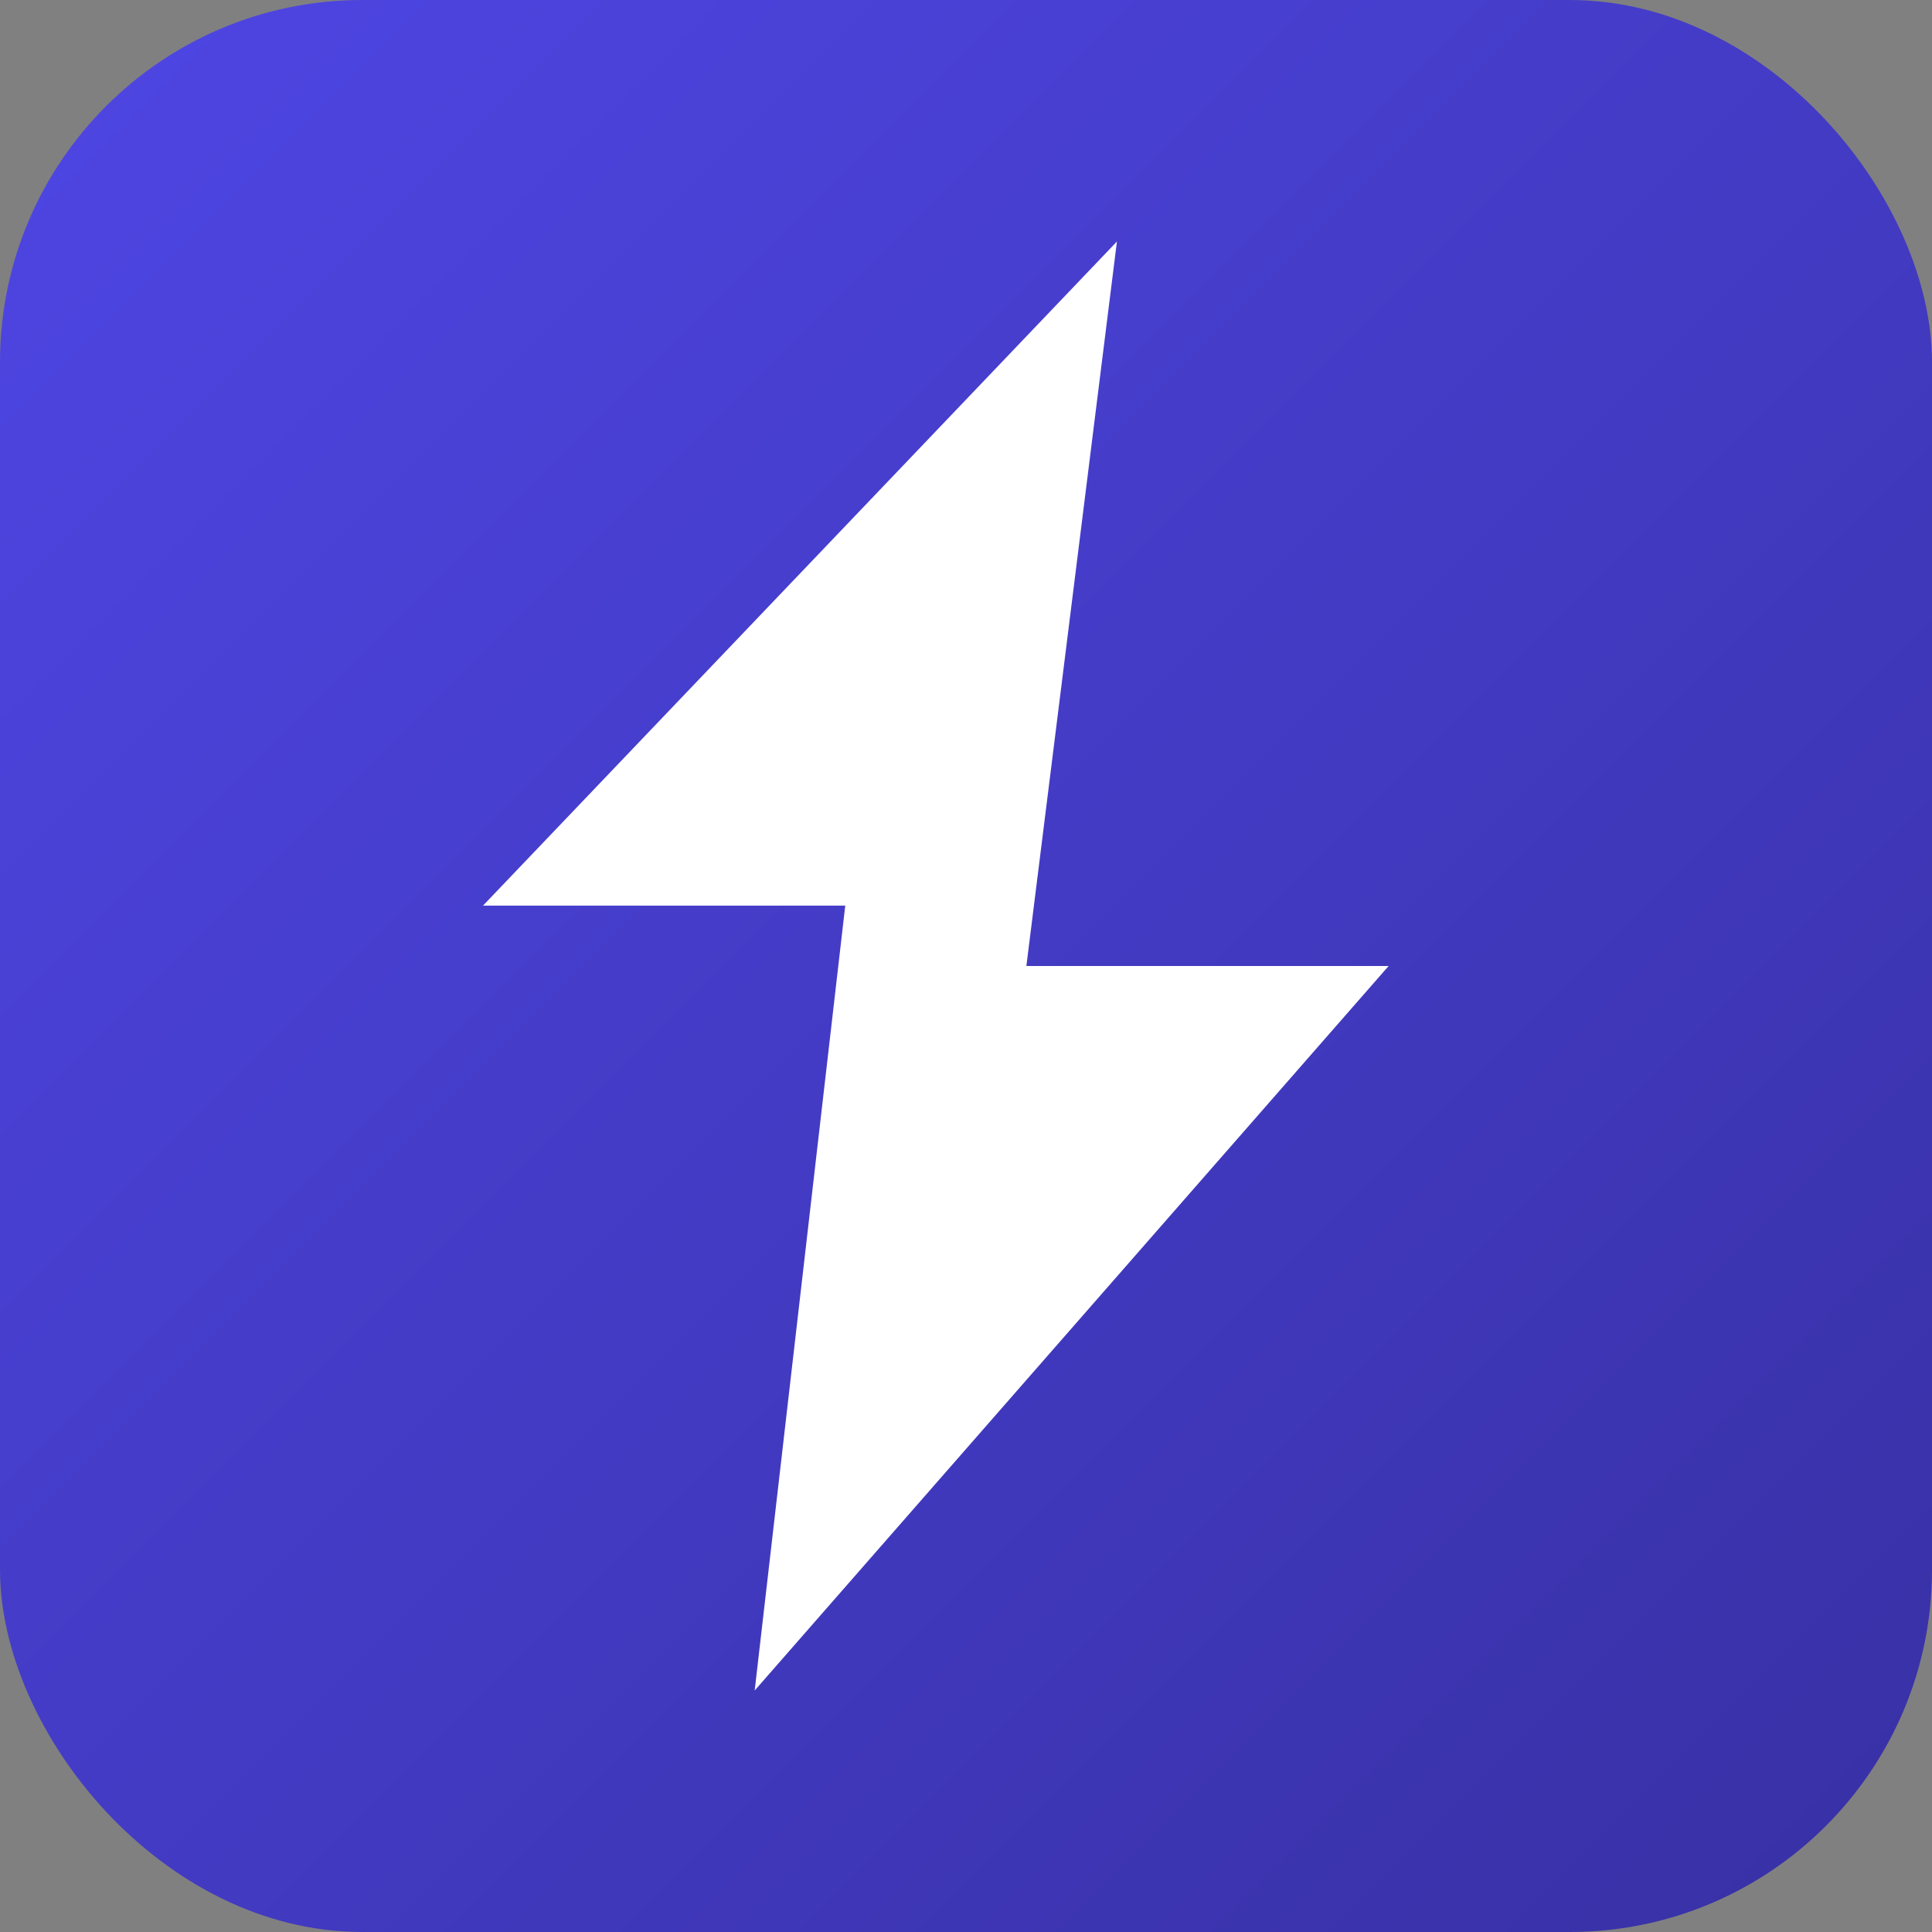 <svg xmlns="http://www.w3.org/2000/svg" viewBox="0 0 32 32" width="32" height="32">
  <rect x="0" y="0" width="32" height="32" fill="#808080" stroke="none"/>
  <defs>
    <linearGradient id="zapGradient" x1="0%" y1="0%" x2="100%" y2="100%">
      <stop offset="0%" stop-color="#4f46e5"/>
      <stop offset="100%" stop-color="#3730a3"/>
    </linearGradient>
  </defs>
  <rect width="32" height="32" rx="6" fill="url(#zapGradient)"/>
  <path d="M18.5 4L8 15h6l-1.5 13L23 16h-6z" fill="white" stroke="none"/>
</svg> 